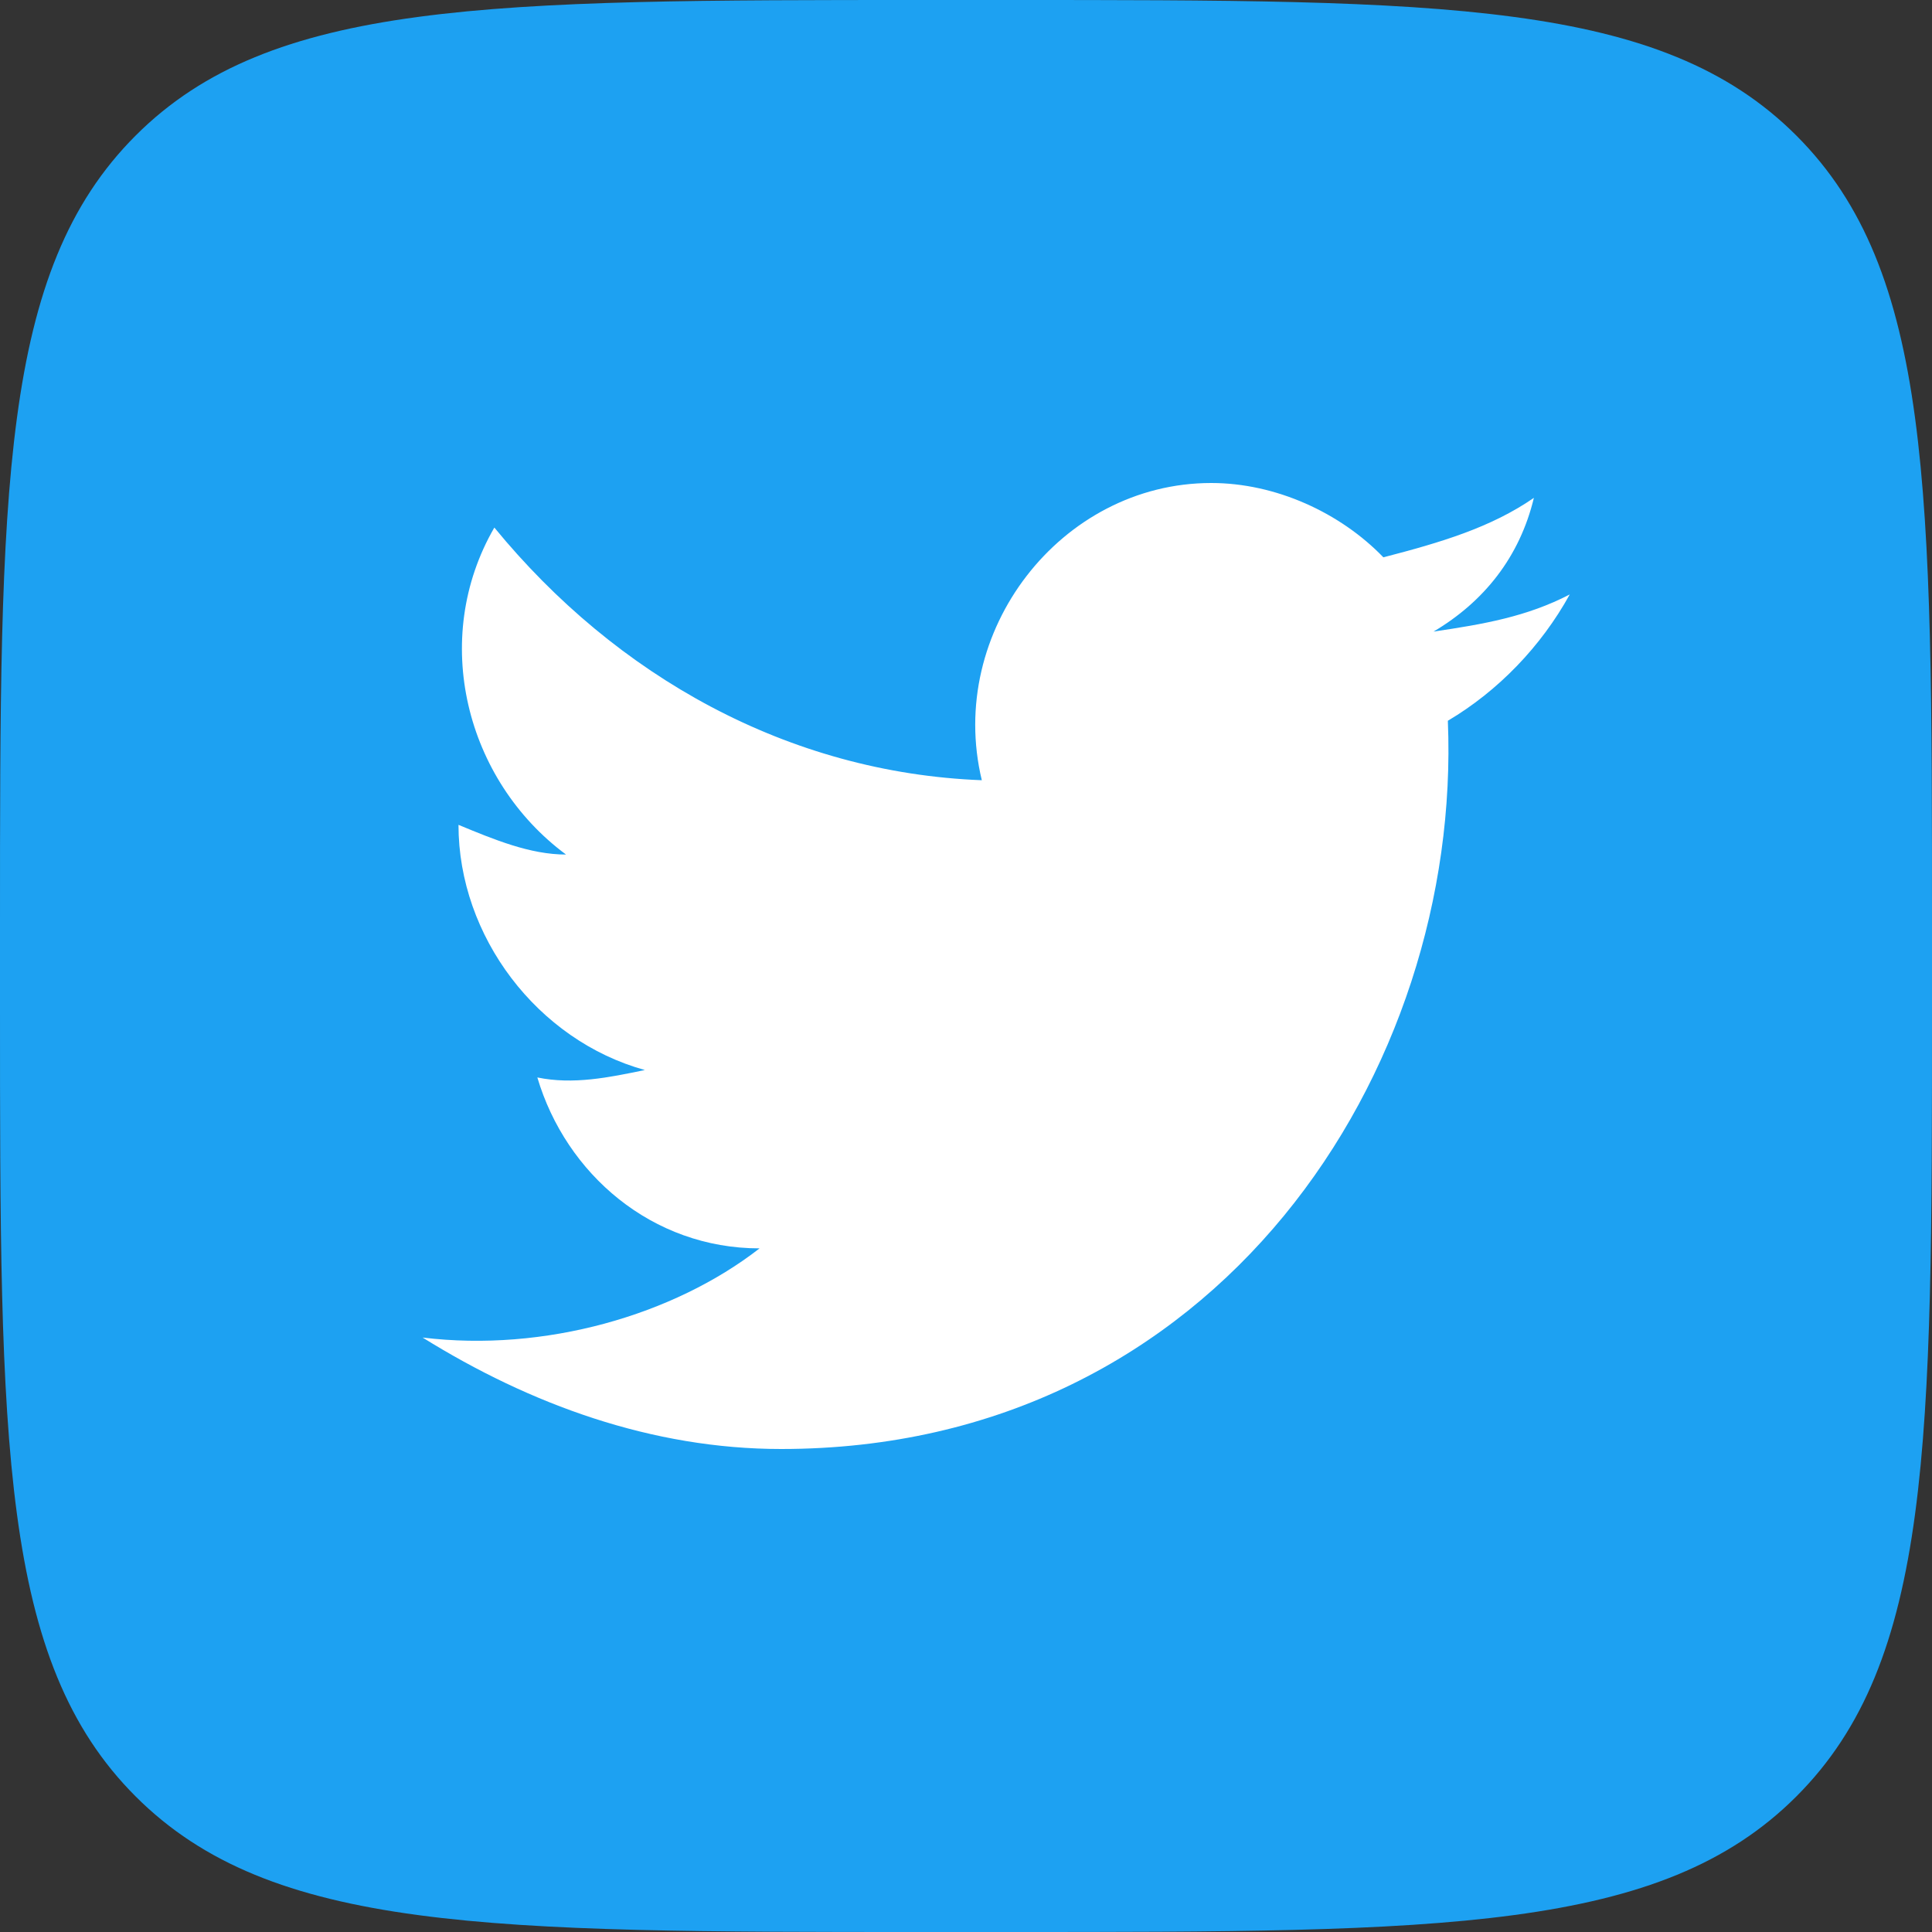 <svg width="32" height="32" viewBox="0 0 32 32" fill="none" xmlns="http://www.w3.org/2000/svg">
<rect x="0" y="0" width="32" height="32" fill="#333333" stroke="none"/>
<path d="M0 15.333C0 8.105 0 4.491 2.246 2.246C4.491 0 8.105 0 15.333 0H16.667C23.895 0 27.509 0 29.754 2.246C32 4.491 32 8.105 32 15.333V16.667C32 23.895 32 27.509 29.754 29.754C27.509 32 23.895 32 16.667 32H15.333C8.105 32 4.491 32 2.246 29.754C0 27.509 0 23.895 0 16.667V15.333Z" fill="#1DA1F2"/>
<path d="M26 9.846C25.288 10.215 24.575 10.338 23.744 10.461C24.575 9.969 25.169 9.231 25.406 8.246C24.694 8.738 23.863 8.985 22.913 9.231C22.2 8.492 21.131 8 20.062 8C17.569 8 15.669 10.461 16.262 12.923C13.056 12.8 10.206 11.2 8.188 8.738C7.119 10.585 7.713 12.923 9.375 14.154C8.781 14.154 8.188 13.908 7.594 13.662C7.594 15.508 8.9 17.231 10.681 17.723C10.088 17.846 9.494 17.969 8.9 17.846C9.375 19.446 10.8 20.677 12.581 20.677C11.156 21.785 9.019 22.4 7 22.154C8.781 23.262 10.8 24 12.938 24C20.181 24 24.219 17.723 23.981 11.938C24.812 11.446 25.525 10.708 26 9.846Z" fill="white"/>
</svg>
